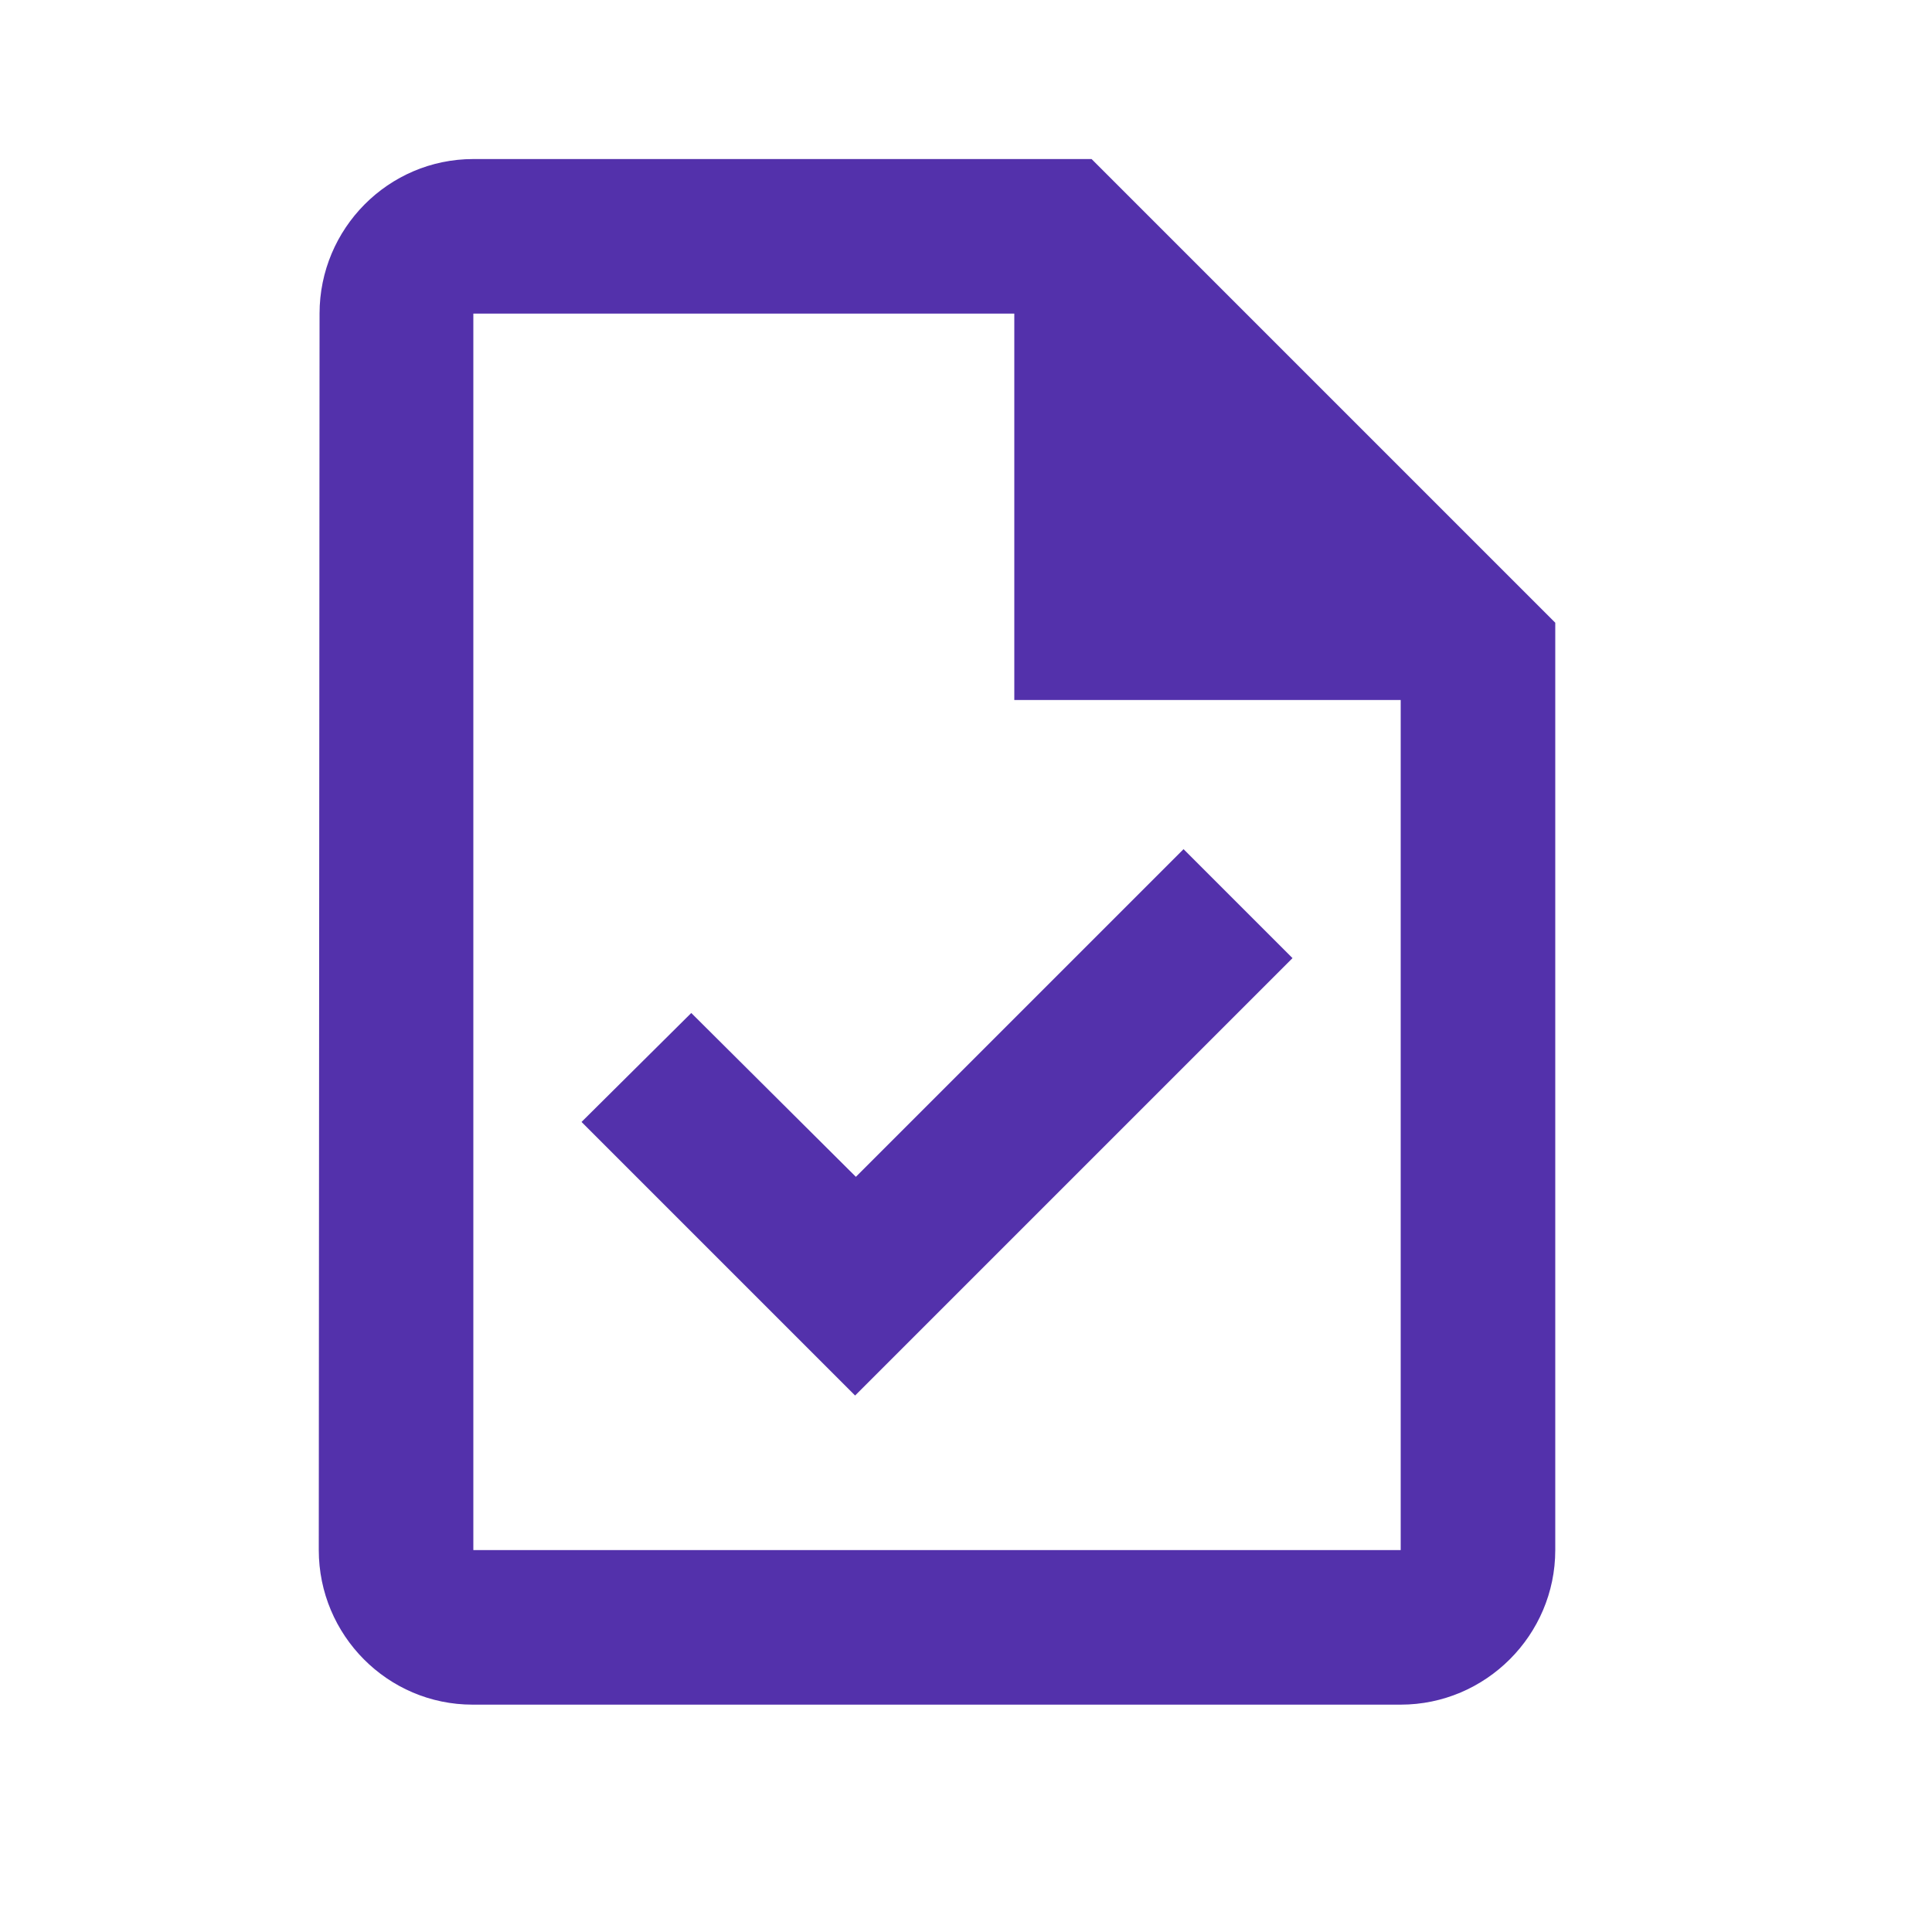 <svg width="25" height="25" viewBox="0 0 25 25" fill="none" xmlns="http://www.w3.org/2000/svg">
<g clip-path="url(#clip0_1759_2580)">
<path d="M14.125 2.058H6.125C5.025 2.058 4.135 2.958 4.135 4.058L4.125 20.058C4.125 21.158 5.015 22.058 6.115 22.058H18.125C19.225 22.058 20.125 21.158 20.125 20.058V8.058L14.125 2.058ZM18.125 20.058H6.125V4.058H13.125V9.058H18.125V20.058ZM8.945 13.108L7.525 14.518L11.065 18.058L16.725 12.398L15.315 10.988L11.075 15.228L8.945 13.108Z" fill="#5331AB"/>
</g>
<defs>
<clipPath id="clip0_1759_2580">
<rect width="24" height="24" fill="white" transform="translate(0.125 0.058)"/>
</clipPath>
</defs>
</svg>
